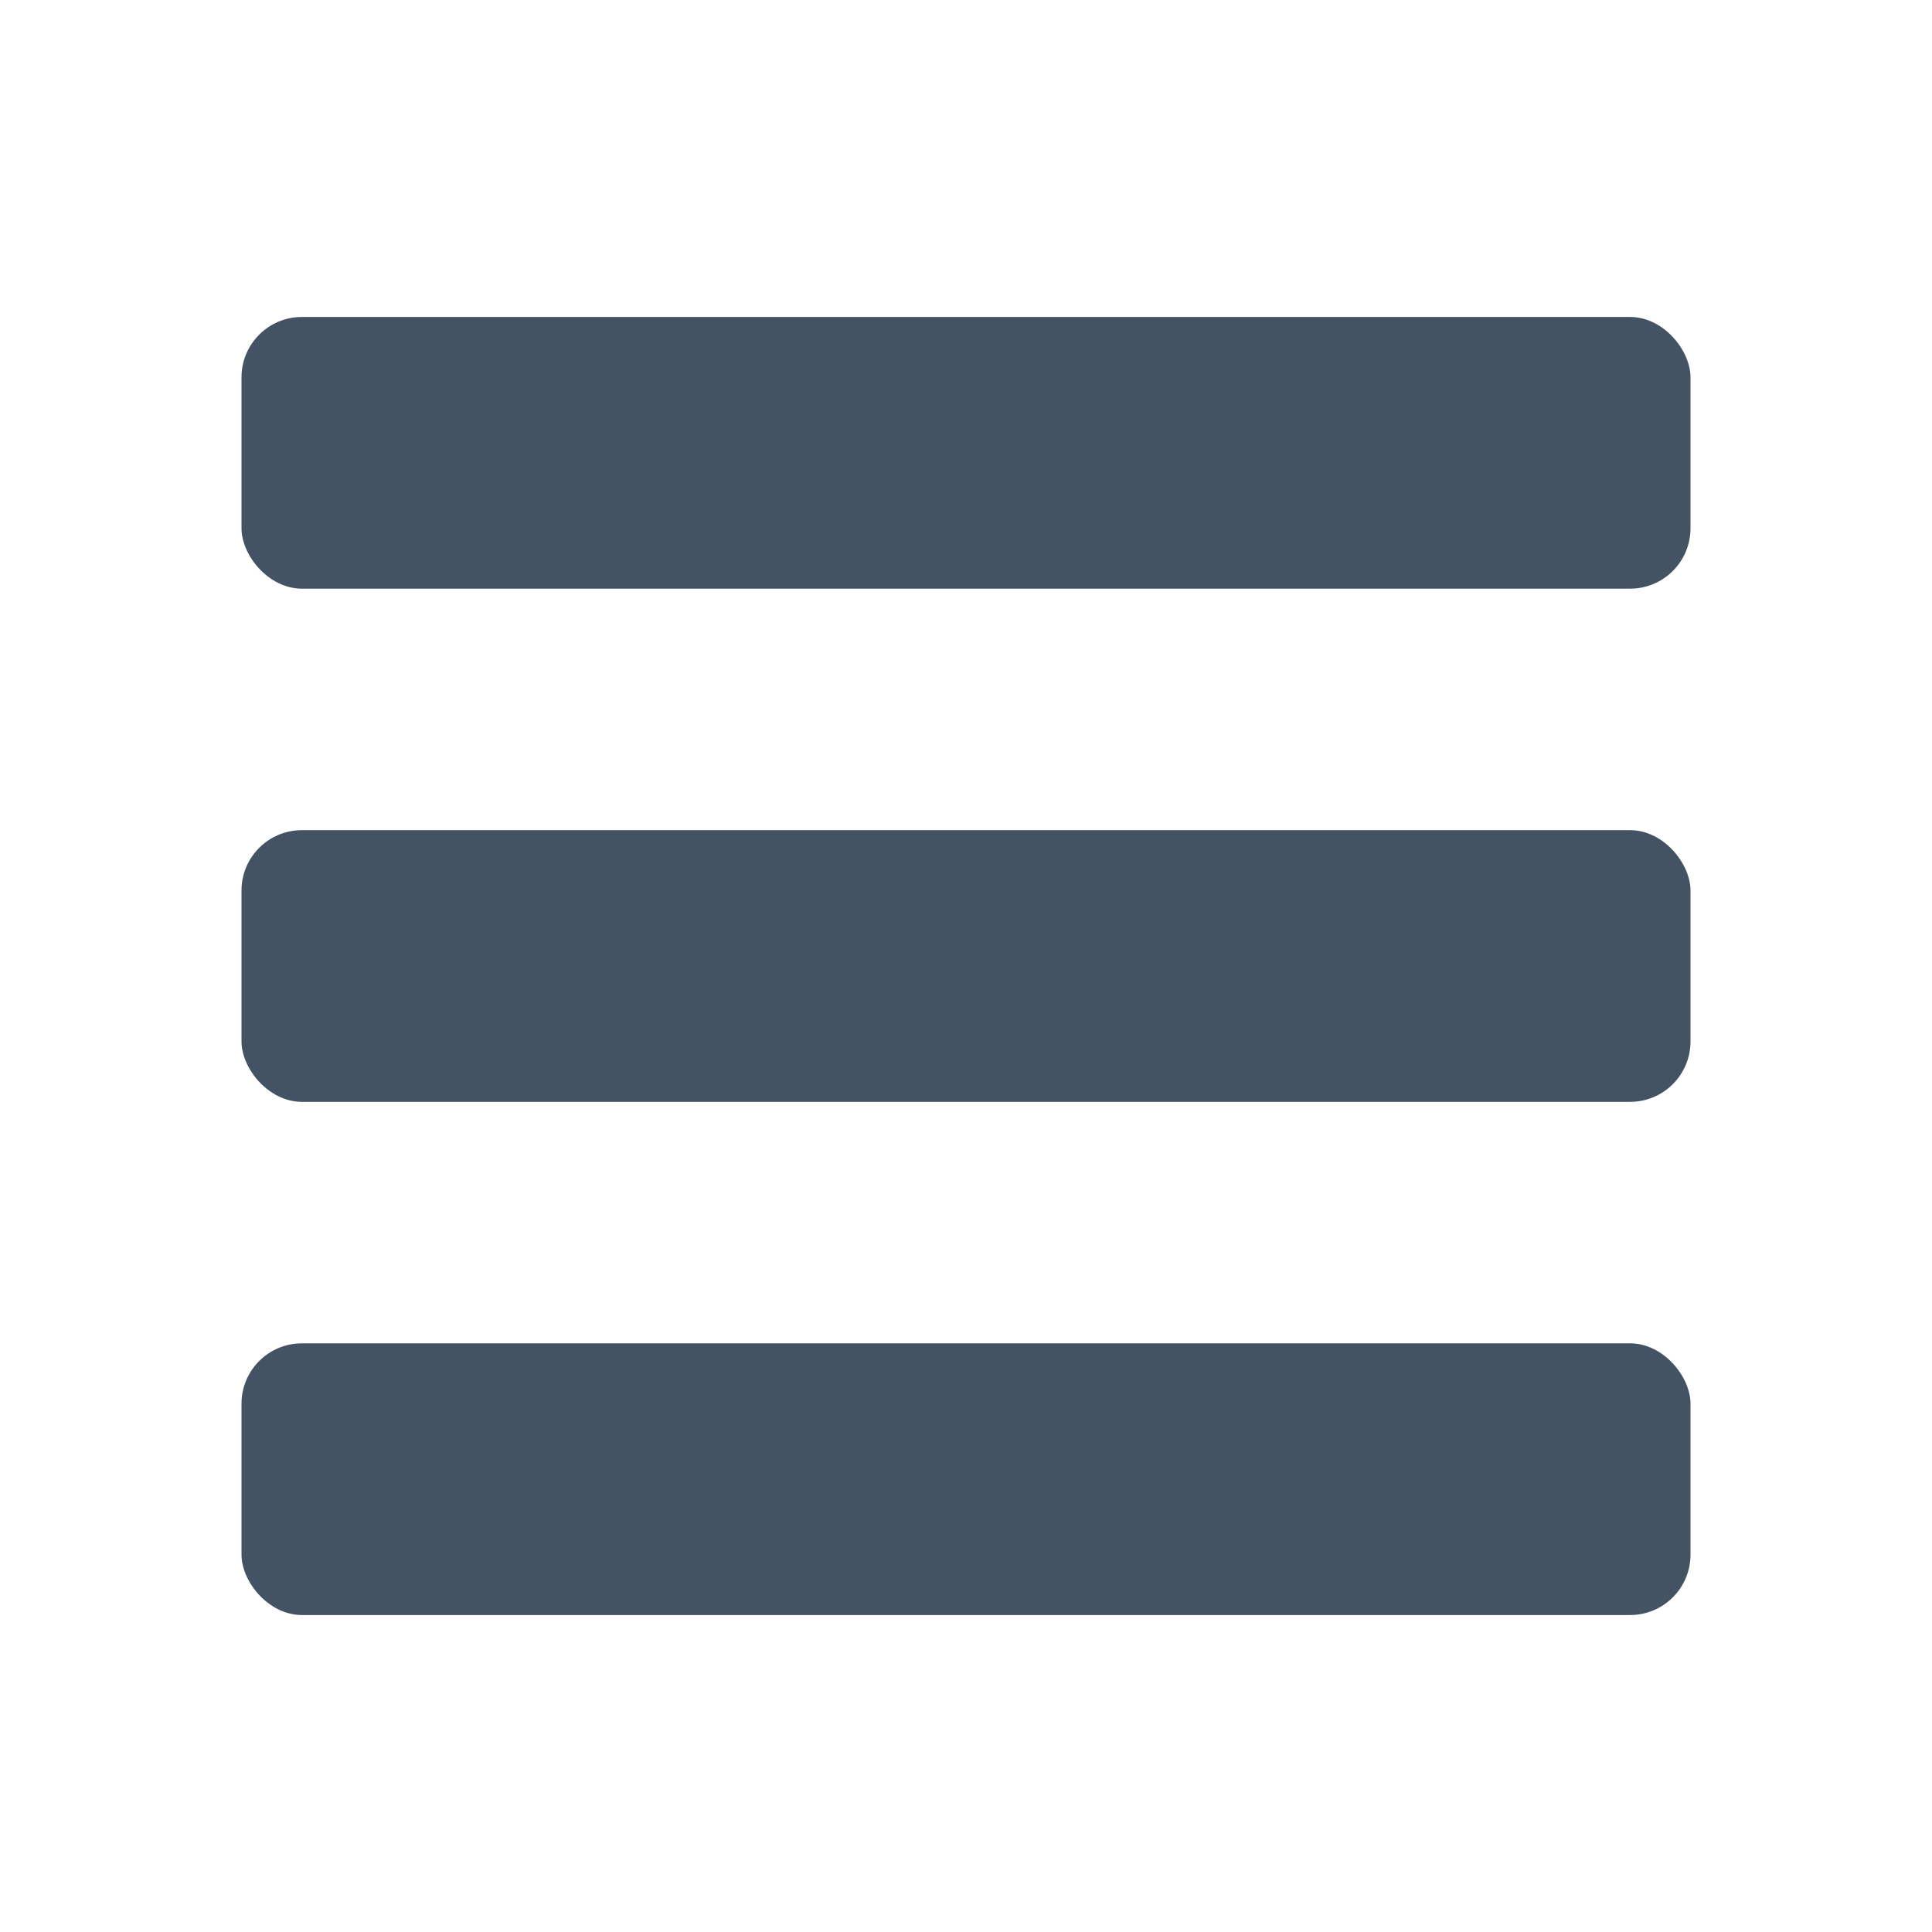 <?xml version="1.0" encoding="UTF-8"?> <svg xmlns="http://www.w3.org/2000/svg" width="32" height="32" viewBox="0 0 32 32" fill="none"><rect x="4" y="5.25" width="24" height="4.5" rx="1" fill="#435363"></rect><rect x="4" y="13.75" width="24" height="4.5" rx="1" fill="#435363"></rect><rect x="4" y="22.25" width="24" height="4.5" rx="1" fill="#435363"></rect></svg> 